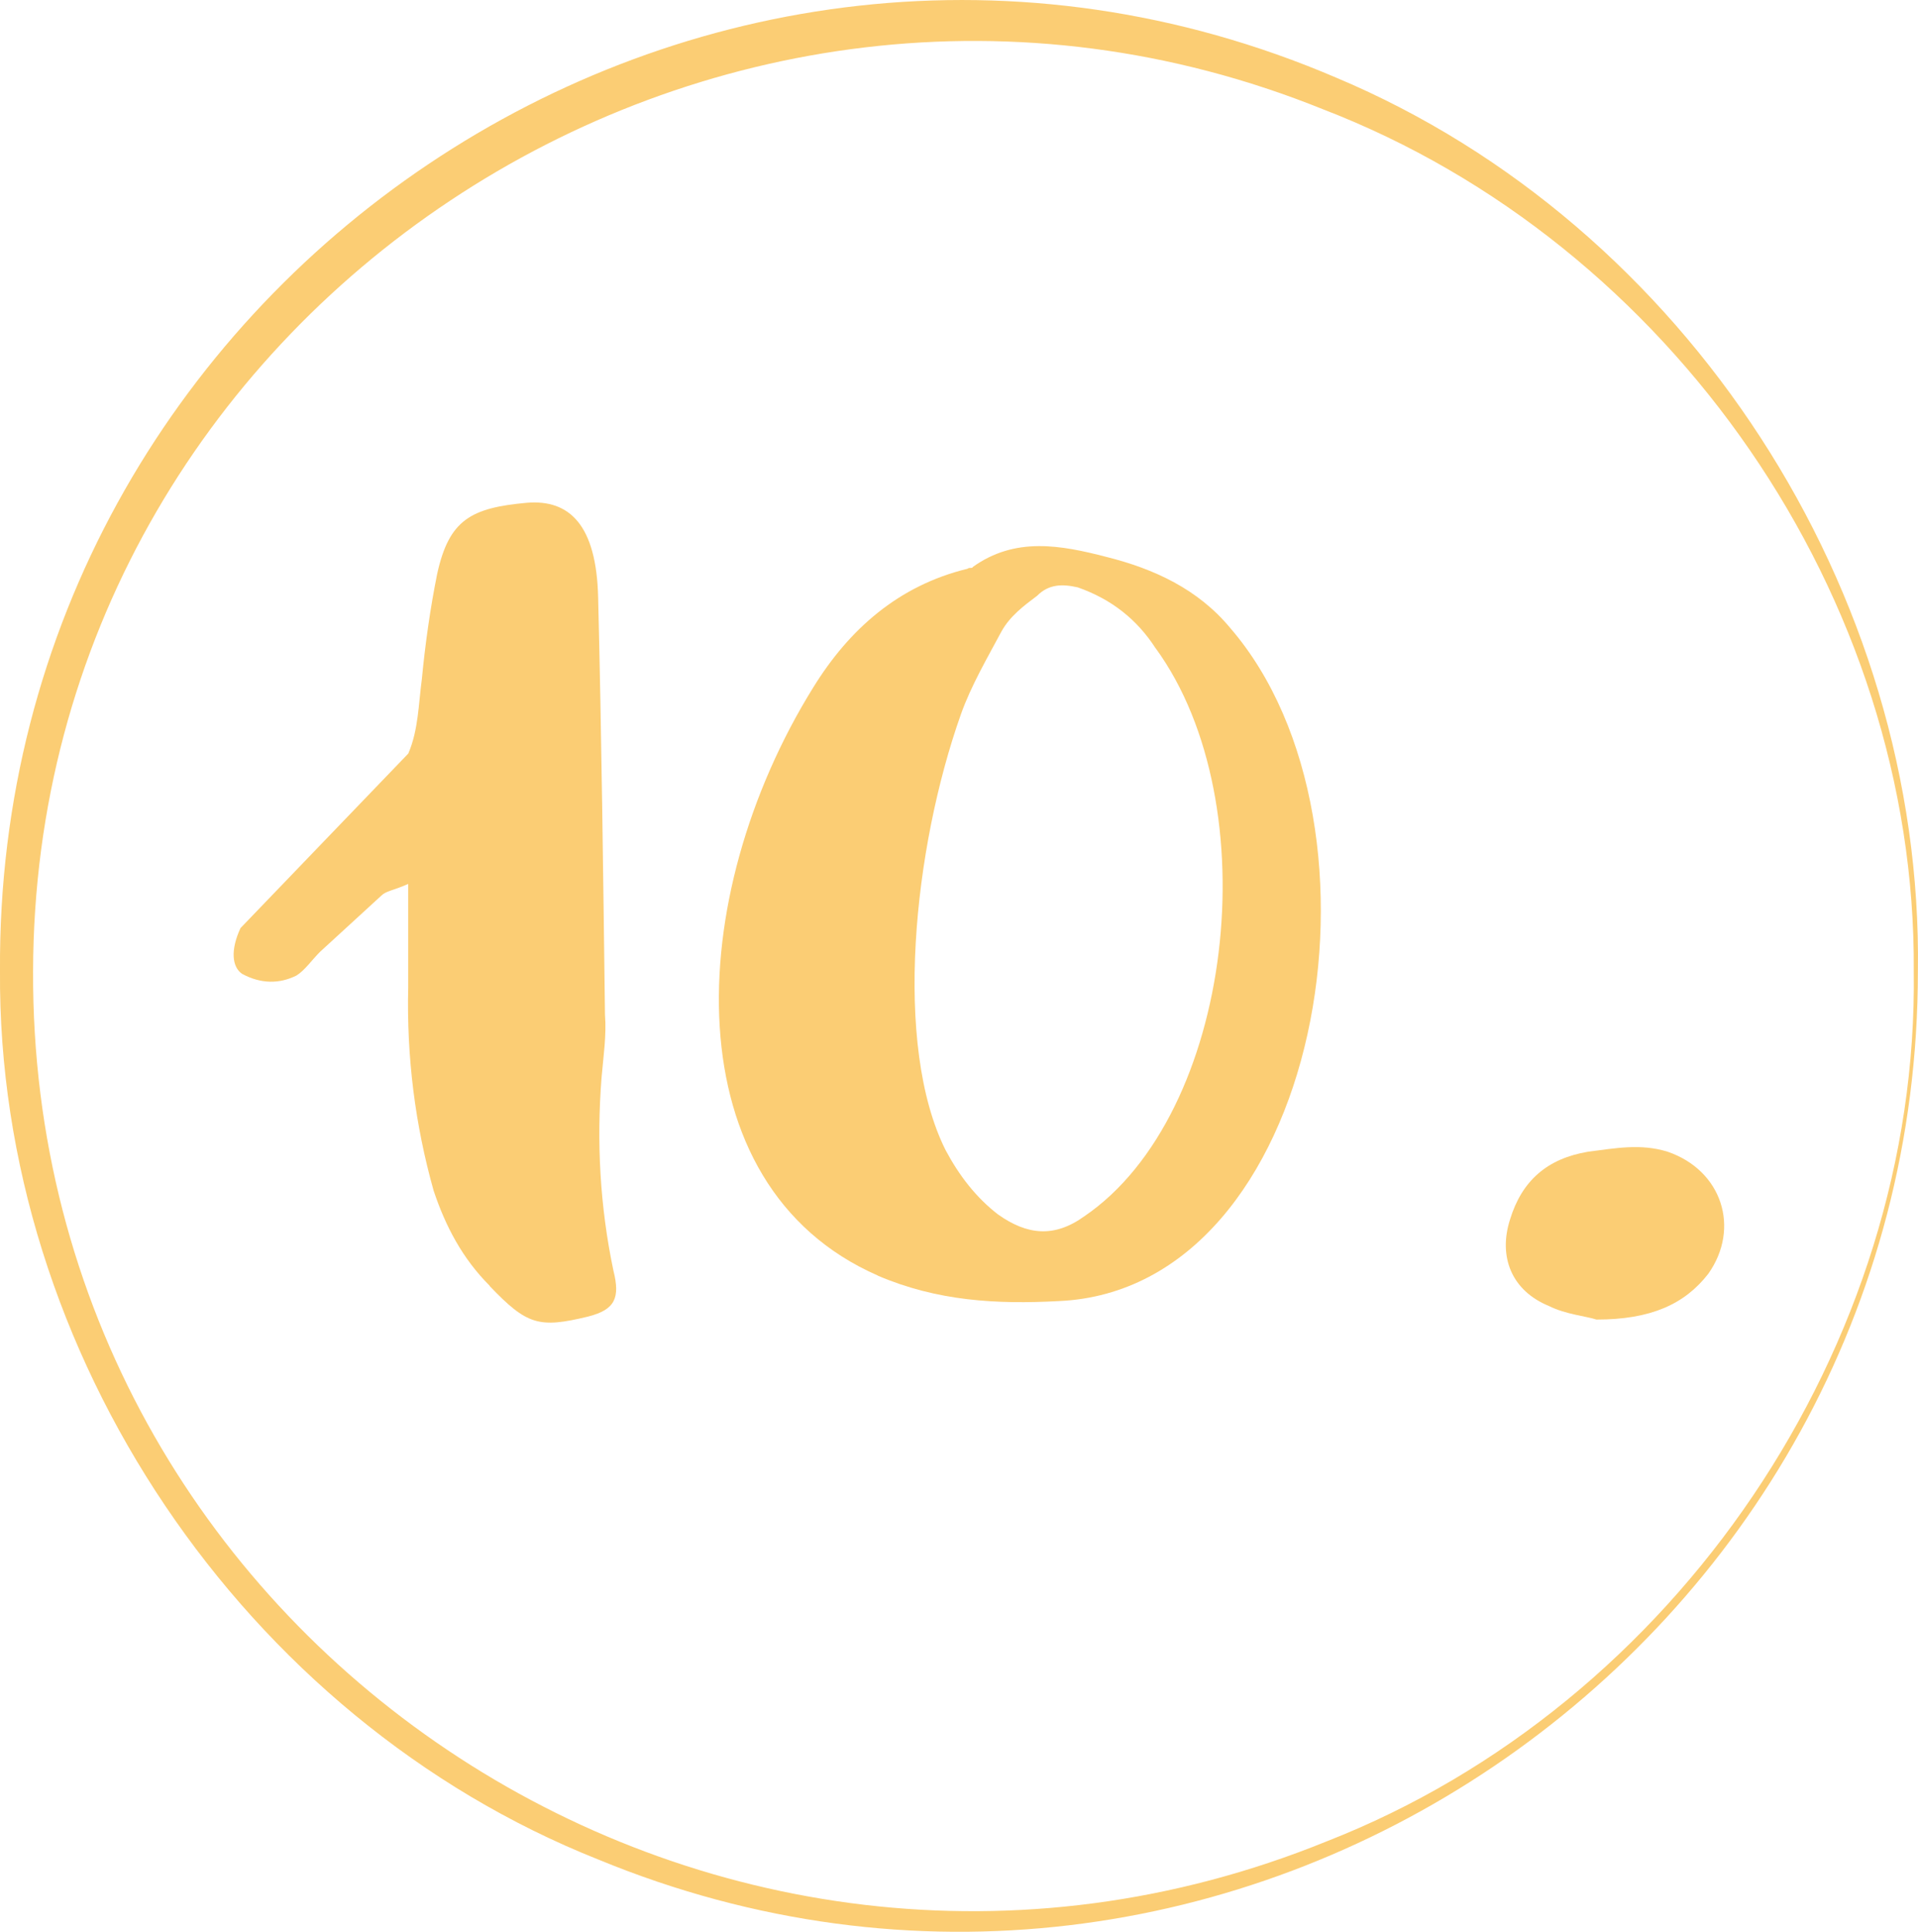 <?xml version="1.0" encoding="UTF-8"?>
<svg id="uuid-69e53df5-9bf4-476c-bef8-af45018f17d6" data-name="Ebene 1" xmlns="http://www.w3.org/2000/svg" viewBox="0 0 185.5 186.82">
  <defs>
    <style>
      .uuid-a8ba87e8-4db4-47a3-8b5c-1281bf625c57 {
        fill: #fbcd74;
      }
    </style>
  </defs>
  <g>
    <path class="uuid-a8ba87e8-4db4-47a3-8b5c-1281bf625c57" d="M47.35,124.33c-2.62-2.62-4.26-5.74-5.41-9.18-1.8-6.39-2.62-12.95-2.46-19.67v-10c-1.48,.66-2.13,.66-2.62,1.15l-5.9,5.41c-.82,.82-1.48,1.8-2.29,2.3-1.64,.82-3.44,.82-5.25-.16-.98-.66-1.15-2.29-.16-4.43l16.23-16.88c.98-2.29,.98-4.75,1.31-7.21,.33-3.44,.82-6.88,1.48-10.16,1.15-5.25,3.28-6.39,8.69-6.88,4.1-.33,6.72,2.13,6.88,9.18,.33,13.44,.49,26.88,.66,40.33,.16,1.97-.16,4.1-.33,6.07-.49,6.23-.16,12.46,1.15,18.69,.66,2.62,.16,3.77-2.46,4.43-4.75,1.15-5.9,.82-9.51-2.95Z"/>
    <path class="uuid-a8ba87e8-4db4-47a3-8b5c-1281bf625c57" d="M84.89,123.35c-19.83-8.69-18.85-36.56-6.23-56.88,3.44-5.57,8.2-9.84,14.92-11.47,.16-.16,.49,0,.49-.16,4.1-2.95,8.52-2.13,12.95-.98,4.59,1.15,8.85,3.11,11.97,6.88,16.56,19.18,8.85,63.93-16.56,65.08-6.07,.33-11.8,0-17.54-2.46Zm26.88-60.65c-1.8-2.79-4.26-4.75-7.54-5.9-1.48-.33-2.79-.33-3.93,.82-1.31,.98-2.62,1.97-3.44,3.44-1.31,2.46-2.95,5.25-3.93,8.03-4.59,12.95-6.56,31.97-1.48,42.13,1.31,2.46,2.95,4.59,5.08,6.23,2.79,1.97,5.41,2.29,8.36,.16,14.42-9.84,17.87-39.83,6.88-54.92Z"/>
    <path class="uuid-a8ba87e8-4db4-47a3-8b5c-1281bf625c57" d="M149.81,126.3c-3.61-1.48-4.92-4.75-3.77-8.36,1.15-3.77,3.61-5.9,7.54-6.56,2.62-.33,5.08-.82,7.71,0,5.25,1.8,7.05,7.38,3.93,11.8-2.29,2.95-5.57,4.43-10.82,4.43-.98-.33-2.95-.49-4.59-1.31Z"/>
  </g>
  <path class="uuid-a8ba87e8-4db4-47a3-8b5c-1281bf625c57" d="M185.49,93.9c.03,65.46-66.86,111-127.64,85.92C23.56,166.19-.27,130.83,0,93.9-.44,27.34,67.82-18.79,129.23,7.51c33.9,14.25,56.79,49.76,56.26,86.4h0Zm-.4,0c.26-36.18-23.5-70.38-57.13-83.33C69.07-13.22,3.34,30.12,3.2,93.9c-.28,64.49,65.51,108.39,125.11,84.17,33.74-13.19,57.28-47.89,56.78-84.17h0Z"/>
</svg>
